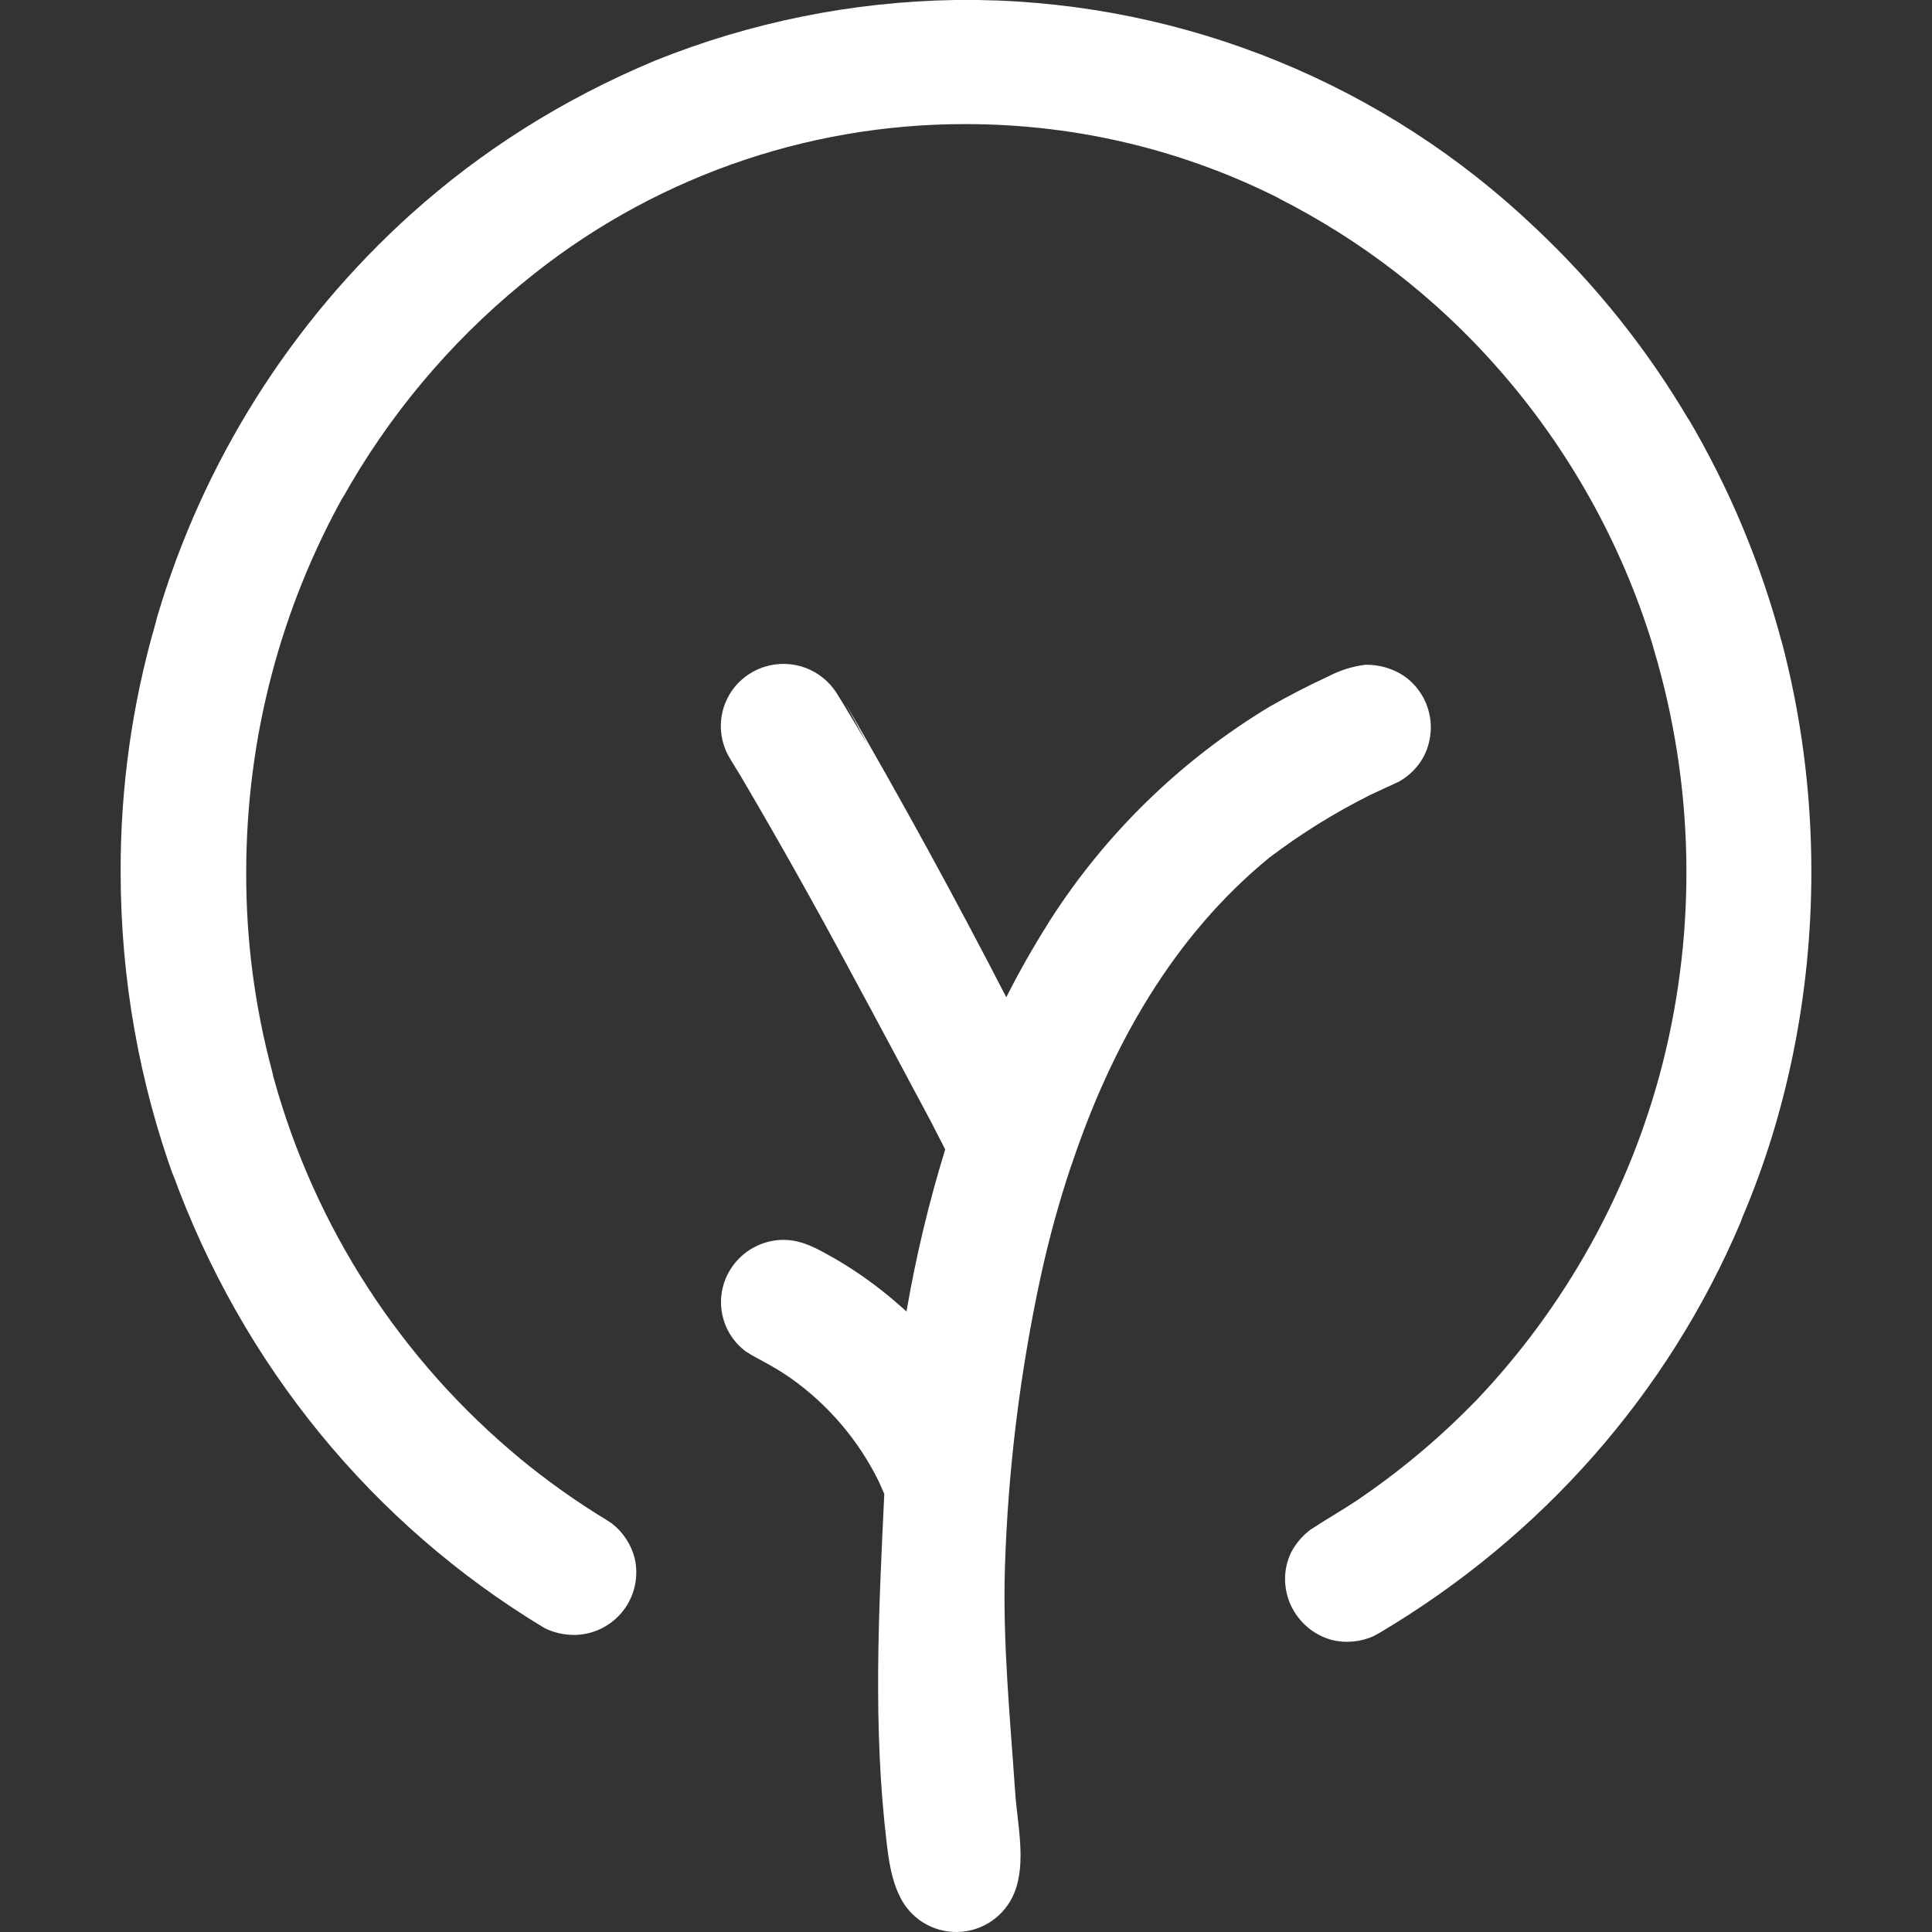 <svg width="34" height="34" viewBox="0 0 34 34" fill="none" xmlns="http://www.w3.org/2000/svg">
<rect x="0" y="0" width="34" height="34" fill="#333333" stroke="none"/>
<g clip-path="url(#clip0_50_20)">
<path d="M24.083 14.004C24.262 13.919 24.441 13.839 24.622 13.754C24.801 13.652 24.946 13.507 25.044 13.333L25.047 13.328C25.176 13.088 25.213 12.81 25.15 12.545C25.087 12.28 24.928 12.048 24.704 11.893L24.701 11.891C24.508 11.765 24.282 11.699 24.052 11.699H24.024H24.025C23.797 11.728 23.576 11.798 23.373 11.905C23.02 12.068 22.675 12.246 22.338 12.439C20.777 13.382 19.453 14.671 18.471 16.208L18.442 16.256C18.177 16.676 17.932 17.108 17.709 17.55C16.81 15.805 15.867 14.083 14.882 12.385L15.266 13.1C15.087 12.802 14.914 12.502 14.727 12.203C14.597 11.996 14.402 11.837 14.173 11.752C13.944 11.667 13.693 11.661 13.459 11.733L13.466 11.731C13.314 11.777 13.174 11.855 13.055 11.96C12.935 12.065 12.841 12.195 12.777 12.341C12.713 12.486 12.682 12.644 12.686 12.803C12.69 12.962 12.728 13.118 12.798 13.261L12.795 13.254C12.88 13.419 12.989 13.574 13.083 13.739C13.729 14.84 14.354 15.954 14.958 17.08C15.439 17.966 15.914 18.863 16.39 19.752L16.634 20.228C16.346 21.163 16.118 22.116 15.953 23.079L15.773 22.922C15.432 22.626 15.063 22.363 14.671 22.137L14.637 22.119C14.372 21.969 14.119 21.827 13.811 21.82H13.74C13.571 21.829 13.406 21.875 13.258 21.957C13.11 22.038 12.983 22.153 12.886 22.291L12.884 22.294C12.722 22.526 12.657 22.812 12.703 23.091C12.749 23.37 12.902 23.62 13.13 23.787L13.134 23.789C13.241 23.86 13.356 23.916 13.471 23.98C13.627 24.065 13.778 24.158 13.925 24.26C14.583 24.728 15.114 25.354 15.469 26.079L15.562 26.292C15.464 28.349 15.359 30.378 15.604 32.431C15.642 32.75 15.688 33.071 15.828 33.359C15.918 33.554 16.062 33.718 16.243 33.832C16.425 33.945 16.635 34.004 16.849 34C17.063 33.996 17.272 33.929 17.449 33.809C17.626 33.688 17.764 33.519 17.846 33.321L17.849 33.313C18.067 32.783 17.903 32.097 17.865 31.536C17.775 30.216 17.645 28.907 17.685 27.582C17.74 25.857 17.952 24.141 18.317 22.454C18.461 21.793 18.641 21.139 18.856 20.499L18.87 20.464C19.56 18.41 20.645 16.476 22.342 15.09C22.89 14.675 23.475 14.311 24.089 14.002L24.083 14.004ZM31.367 11.344C30.998 9.939 30.436 8.592 29.696 7.341L29.735 7.414C28.998 6.158 28.086 5.015 27.026 4.017L27.017 4.009C24.369 1.485 20.865 0.053 17.207 0L16.809 0C15 0.029 13.211 0.39 11.532 1.065C9.884 1.754 8.468 2.659 7.235 3.766L7.248 3.754C5.123 5.664 3.57 8.126 2.763 10.867L2.735 10.976C2.325 12.394 2.119 13.863 2.123 15.34C2.123 17.235 2.455 19.052 3.065 20.738L3.03 20.628C4.266 24.046 6.575 26.827 9.544 28.628L9.612 28.666C9.758 28.733 9.928 28.772 10.108 28.772H10.139H10.137C10.3 28.765 10.459 28.724 10.603 28.649C10.747 28.574 10.873 28.469 10.971 28.34C11.07 28.211 11.139 28.062 11.173 27.903C11.207 27.744 11.206 27.58 11.169 27.422L11.171 27.429C11.11 27.186 10.97 26.969 10.772 26.814L10.77 26.812L10.684 26.755C10.143 26.427 9.626 26.059 9.137 25.656L9.16 25.674C7.054 23.936 5.536 21.591 4.813 18.958L4.792 18.865C4.484 17.721 4.329 16.54 4.333 15.355C4.333 12.943 4.958 10.676 6.056 8.709L6.021 8.779C6.828 7.33 7.9 6.047 9.181 4.995L9.204 4.977C11.397 3.166 14.153 2.178 16.996 2.184C18.994 2.184 20.88 2.662 22.547 3.509L22.477 3.477C23.948 4.218 25.263 5.234 26.352 6.47L26.365 6.485C27.601 7.89 28.526 9.542 29.078 11.331L29.104 11.425C29.812 13.795 29.867 16.311 29.261 18.71C28.691 20.946 27.553 22.997 25.959 24.666L25.963 24.66C25.328 25.314 24.627 25.9 23.872 26.41C23.605 26.587 23.327 26.745 23.06 26.921C22.917 27.029 22.8 27.168 22.718 27.327L22.715 27.334C22.647 27.48 22.613 27.64 22.615 27.802C22.617 27.963 22.655 28.123 22.725 28.268L22.722 28.262C22.863 28.554 23.121 28.773 23.432 28.859L23.44 28.861C23.69 28.922 23.953 28.895 24.186 28.787L24.178 28.79L24.272 28.739C27.133 27.044 29.352 24.525 30.631 21.511L30.668 21.411C31.433 19.617 31.877 17.53 31.877 15.34C31.877 13.921 31.691 12.544 31.34 11.235L31.366 11.345L31.367 11.344Z" fill="white"/>
</g>
<defs>
<clipPath id="clip0_50_20">
<rect width="34" height="34" fill="white"/>
</clipPath>
</defs>
</svg>
